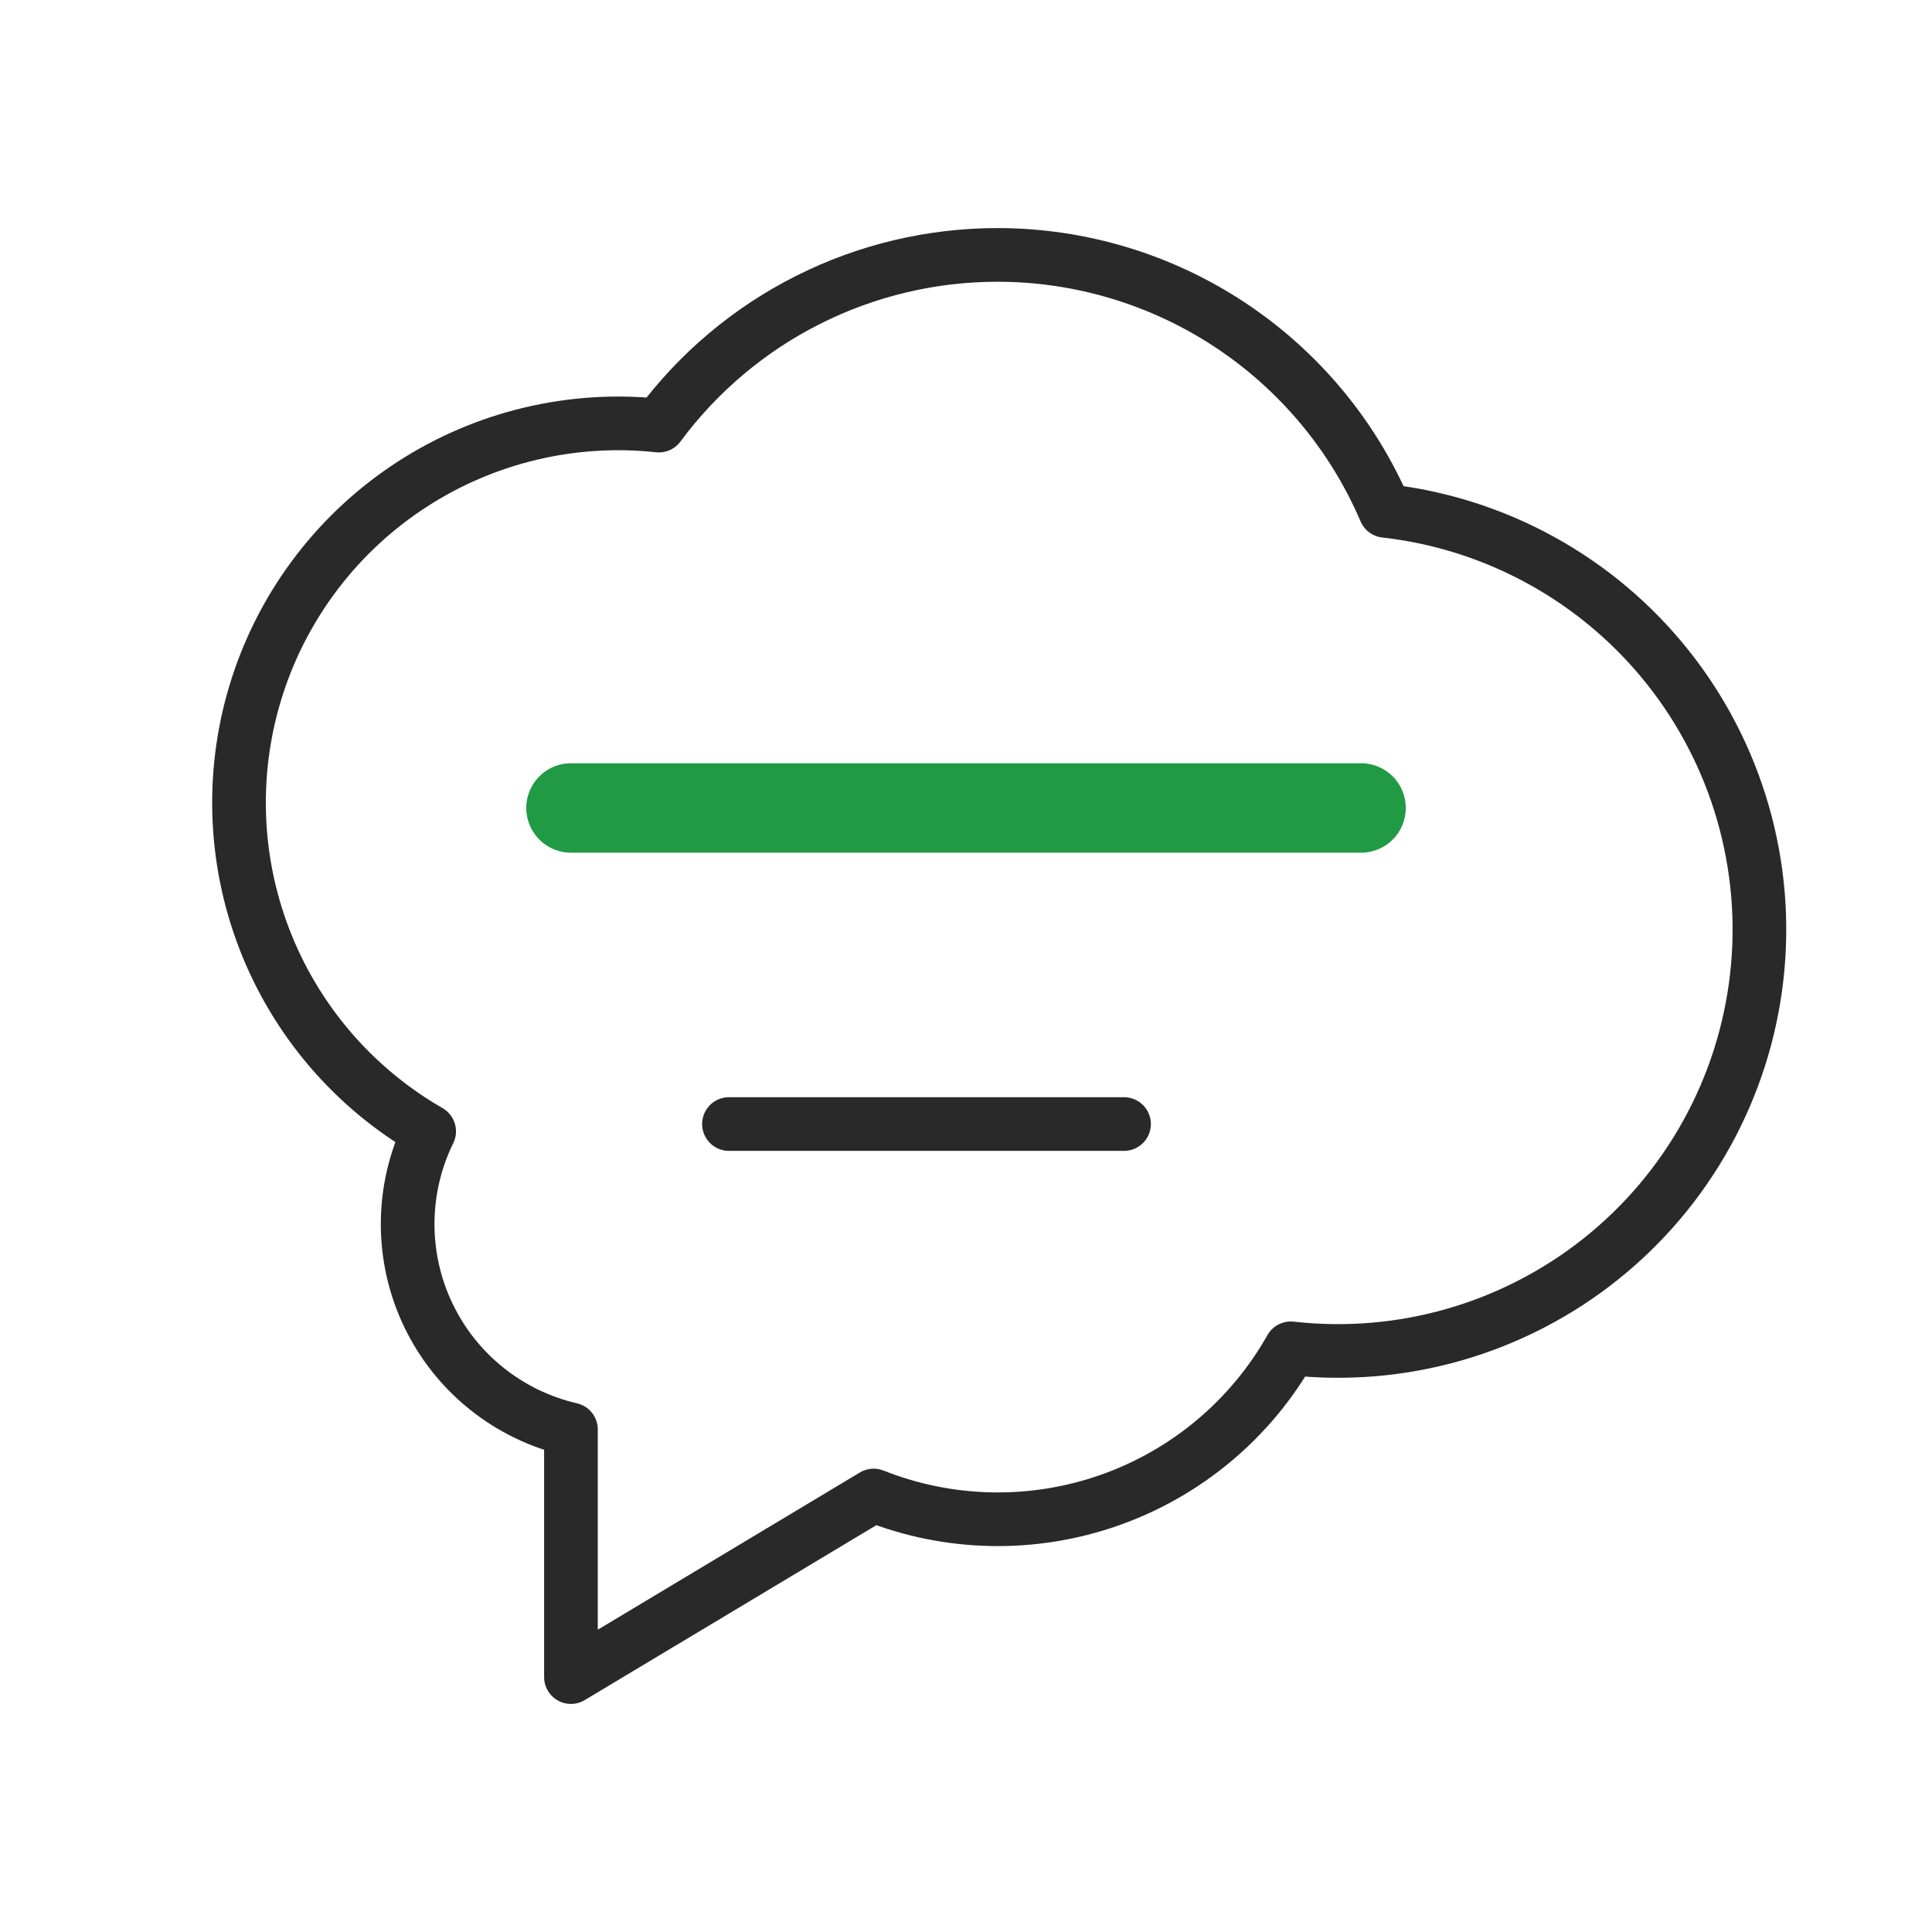 <svg xmlns="http://www.w3.org/2000/svg" fill="none" viewBox="0 0 54 54" height="54" width="54">
<g clip-path="url(#clip0_16_1531)" id="Frame">
<path stroke-linejoin="round" stroke-linecap="round" stroke-width="2.5" stroke="#219A44" d="M15.959 22.583H38.042" id="Vector"></path>
<path stroke-linejoin="round" stroke-linecap="round" stroke-width="1.5" stroke="#292929" d="M20.375 31.417H31.417" id="Vector_2"></path>
<path stroke-linejoin="round" stroke-linecap="round" stroke-width="1.5" stroke="#292929" d="M27.883 7.125C30.191 7.126 32.448 7.805 34.373 9.076C36.299 10.348 37.81 12.156 38.718 14.278C40.255 14.451 41.742 14.925 43.096 15.674C44.45 16.422 45.643 17.43 46.607 18.639C47.571 19.848 48.288 21.236 48.716 22.722C49.144 24.208 49.276 25.764 49.102 27.301C48.929 28.838 48.455 30.326 47.706 31.68C46.958 33.034 45.95 34.227 44.741 35.191C43.532 36.155 42.144 36.872 40.658 37.3C39.172 37.728 37.616 37.859 36.078 37.686C34.96 39.665 33.163 41.172 31.019 41.928C28.876 42.684 26.531 42.639 24.419 41.8L15.958 46.875V39.954C15.094 39.754 14.286 39.362 13.595 38.806C12.903 38.251 12.346 37.546 11.965 36.745C11.584 35.944 11.389 35.067 11.394 34.18C11.399 33.293 11.604 32.419 11.995 31.622C9.886 30.409 8.259 28.508 7.386 26.238C6.513 23.967 6.448 21.466 7.201 19.153C7.954 16.84 9.479 14.856 11.521 13.535C13.563 12.213 15.998 11.634 18.416 11.895C19.511 10.415 20.938 9.212 22.582 8.384C24.227 7.555 26.042 7.124 27.883 7.125Z" id="Vector_3"></path>
</g>
<defs>
<clipPath id="clip0_16_1531">
<rect transform="translate(0.5 0.5)" fill="white" height="53" width="53"></rect>
</clipPath>
</defs>
</svg>

